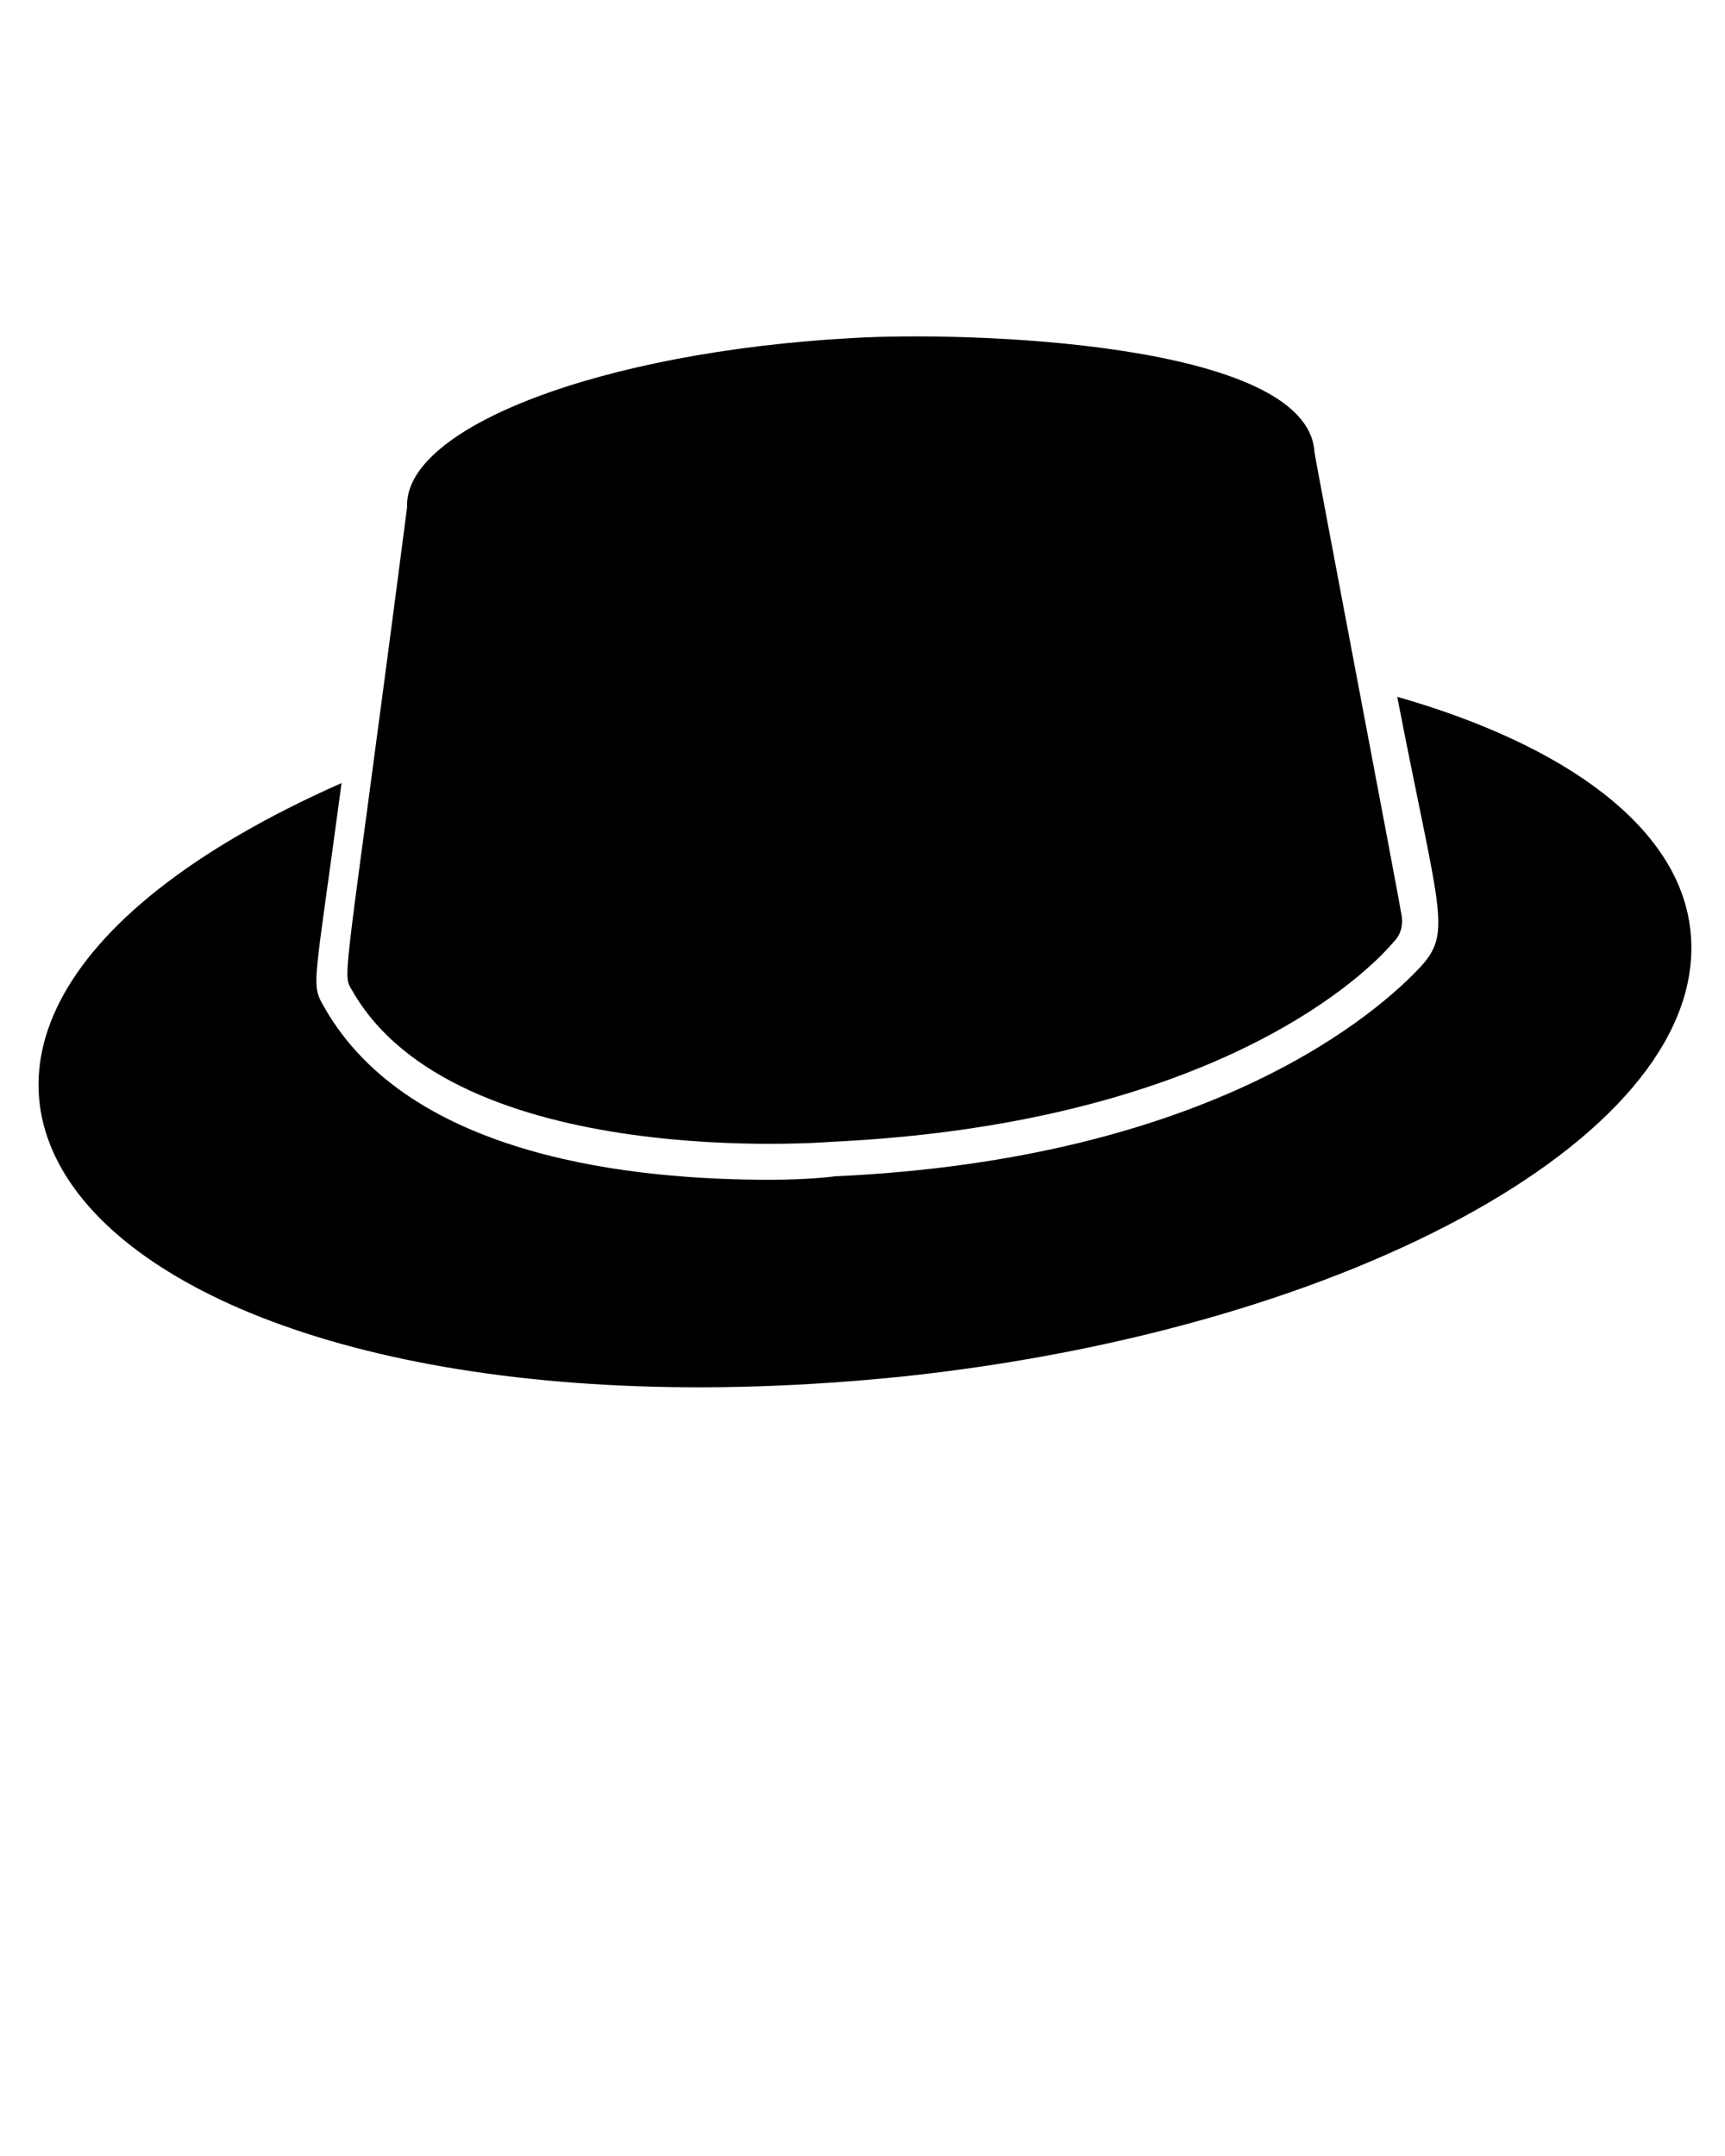 <svg xmlns="http://www.w3.org/2000/svg" xmlns:xlink="http://www.w3.org/1999/xlink" version="1.1" x="0px" y="0px" viewBox="0 0 50 62.5" style="enable-background:new 0 0 50 50;" xml:space="preserve"><g><path d="M49,27c-0.3-3-3.6-5.4-8.5-6.8c1.2,6.2,1.6,6.8,0.7,7.8c-1.2,1.3-6,5.6-17,6.1c0,0-0.7,0.1-1.9,0.1c-3.8,0-10.4-0.6-12.9-5   c-0.4-0.7-0.3-0.5,0.5-6.5c-17.6,7.8-7,19.6,16.3,17.2C39.3,38.5,49.6,32.8,49,27z"/><path d="M24.1,33.1c10.6-0.5,15.2-4.5,16.3-5.8c0.2-0.2,0.3-0.5,0.2-0.9c0-0.1-2.5-13.2-2.5-13.3C37.9,9.9,28,9.6,24.7,9.8   c-7.3,0.4-13,2.6-12.9,4.9c-1.8,13.9-1.9,13.5-1.6,14C13.2,34,24.1,33.1,24.1,33.1z"/></g></svg>